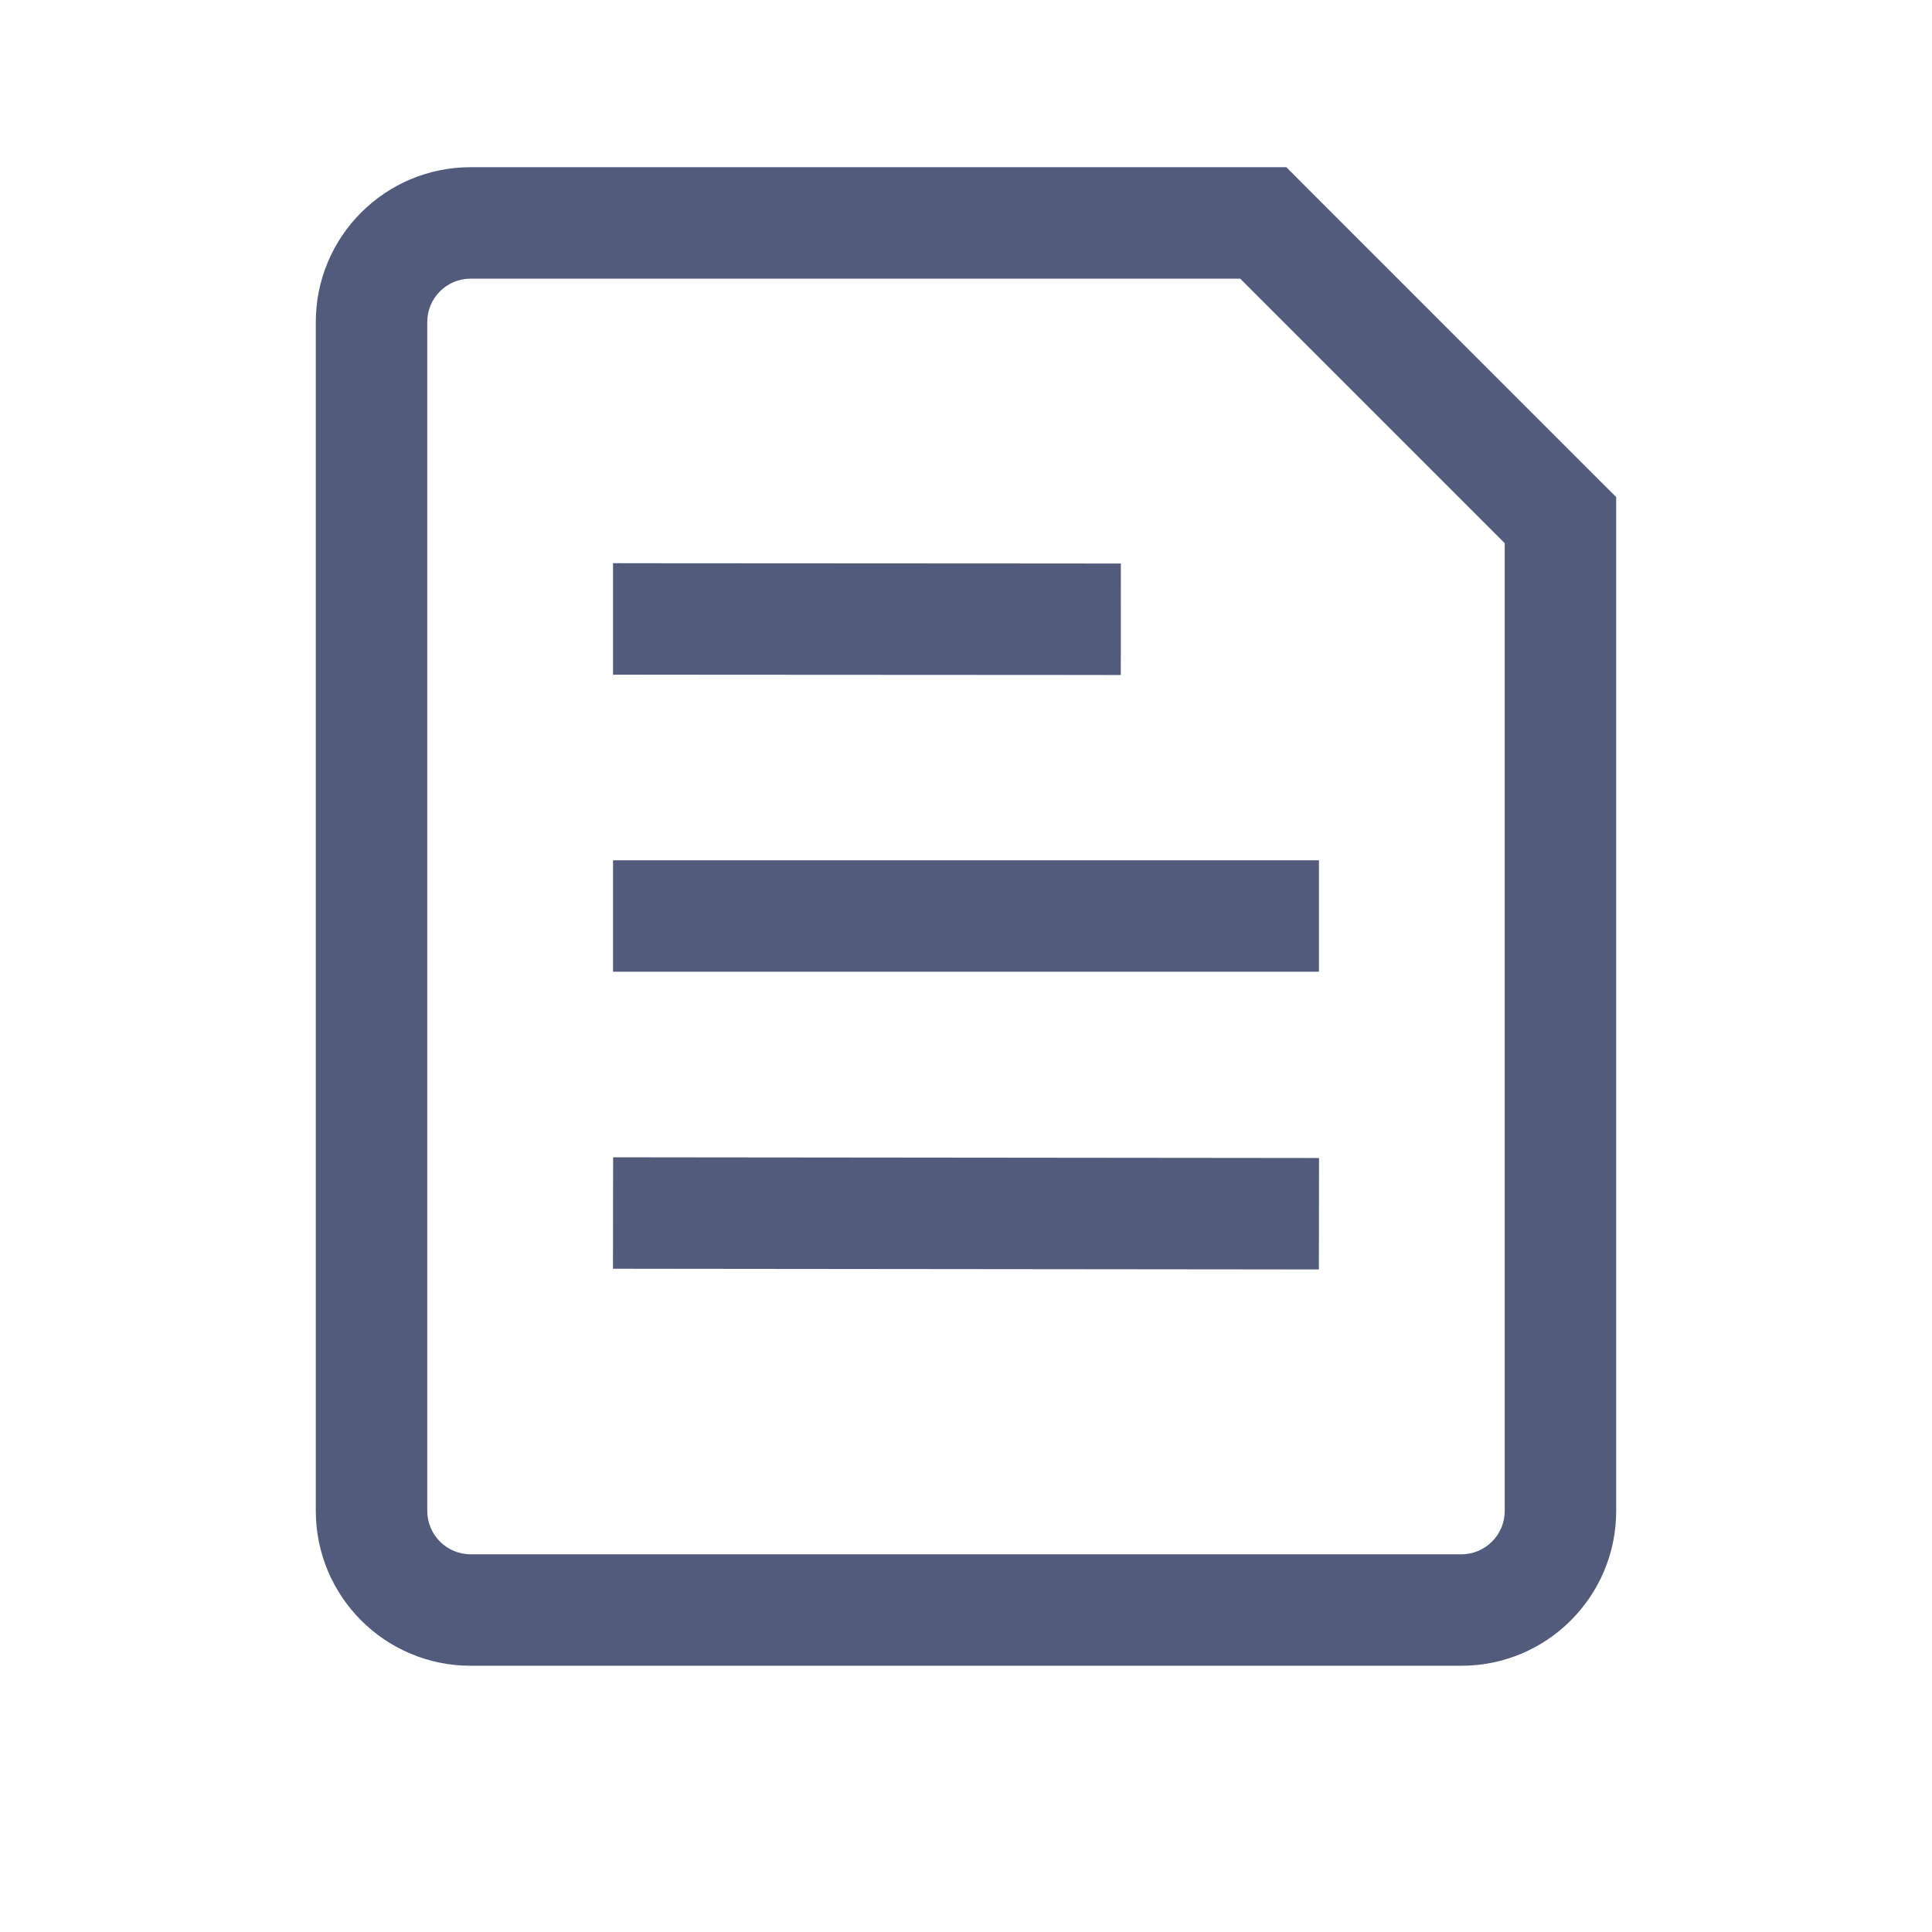 <?xml version="1.0" encoding="UTF-8"?> <svg xmlns="http://www.w3.org/2000/svg" width="26" height="26" viewBox="0 0 26 26" fill="none"> <path d="M9 11.577H8.25V13.077H9V11.577ZM17 13.077H17.75V11.577H17V13.077ZM9.001 15.575L8.251 15.574L8.249 17.074L8.999 17.075L9.001 15.575ZM16.999 17.083L17.749 17.084L17.751 15.584L17.001 15.583L16.999 17.083ZM9 7.58L8.25 7.579L8.25 9.079L9 9.08L9 7.58ZM14.333 9.083L15.083 9.084L15.084 7.584L14.334 7.583L14.333 9.083ZM17 3L17.53 2.47L17.311 2.25H17V3ZM21 7H21.75V6.689L21.53 6.47L21 7ZM9 13.077H17V11.577H9V13.077ZM8.999 17.075L16.999 17.083L17.001 15.583L9.001 15.575L8.999 17.075ZM9 9.08L14.333 9.083L14.334 7.583L9 7.58L9 9.08ZM19.667 20.917H6.333V22.417H19.667V20.917ZM5.75 20.333V4.333H4.25V20.333H5.75ZM6.333 3.75H17V2.25H6.333V3.75ZM20.25 7V20.333H21.75V7H20.25ZM16.47 3.53L20.47 7.53L21.53 6.47L17.53 2.47L16.47 3.53ZM6.333 20.917C6.011 20.917 5.75 20.655 5.75 20.333H4.25C4.25 21.484 5.183 22.417 6.333 22.417V20.917ZM19.667 22.417C20.817 22.417 21.75 21.484 21.75 20.333H20.25C20.25 20.655 19.989 20.917 19.667 20.917V22.417ZM5.75 4.333C5.75 4.011 6.011 3.75 6.333 3.75V2.25C5.183 2.25 4.25 3.183 4.25 4.333H5.75Z" fill="#535B7C"></path> </svg> 